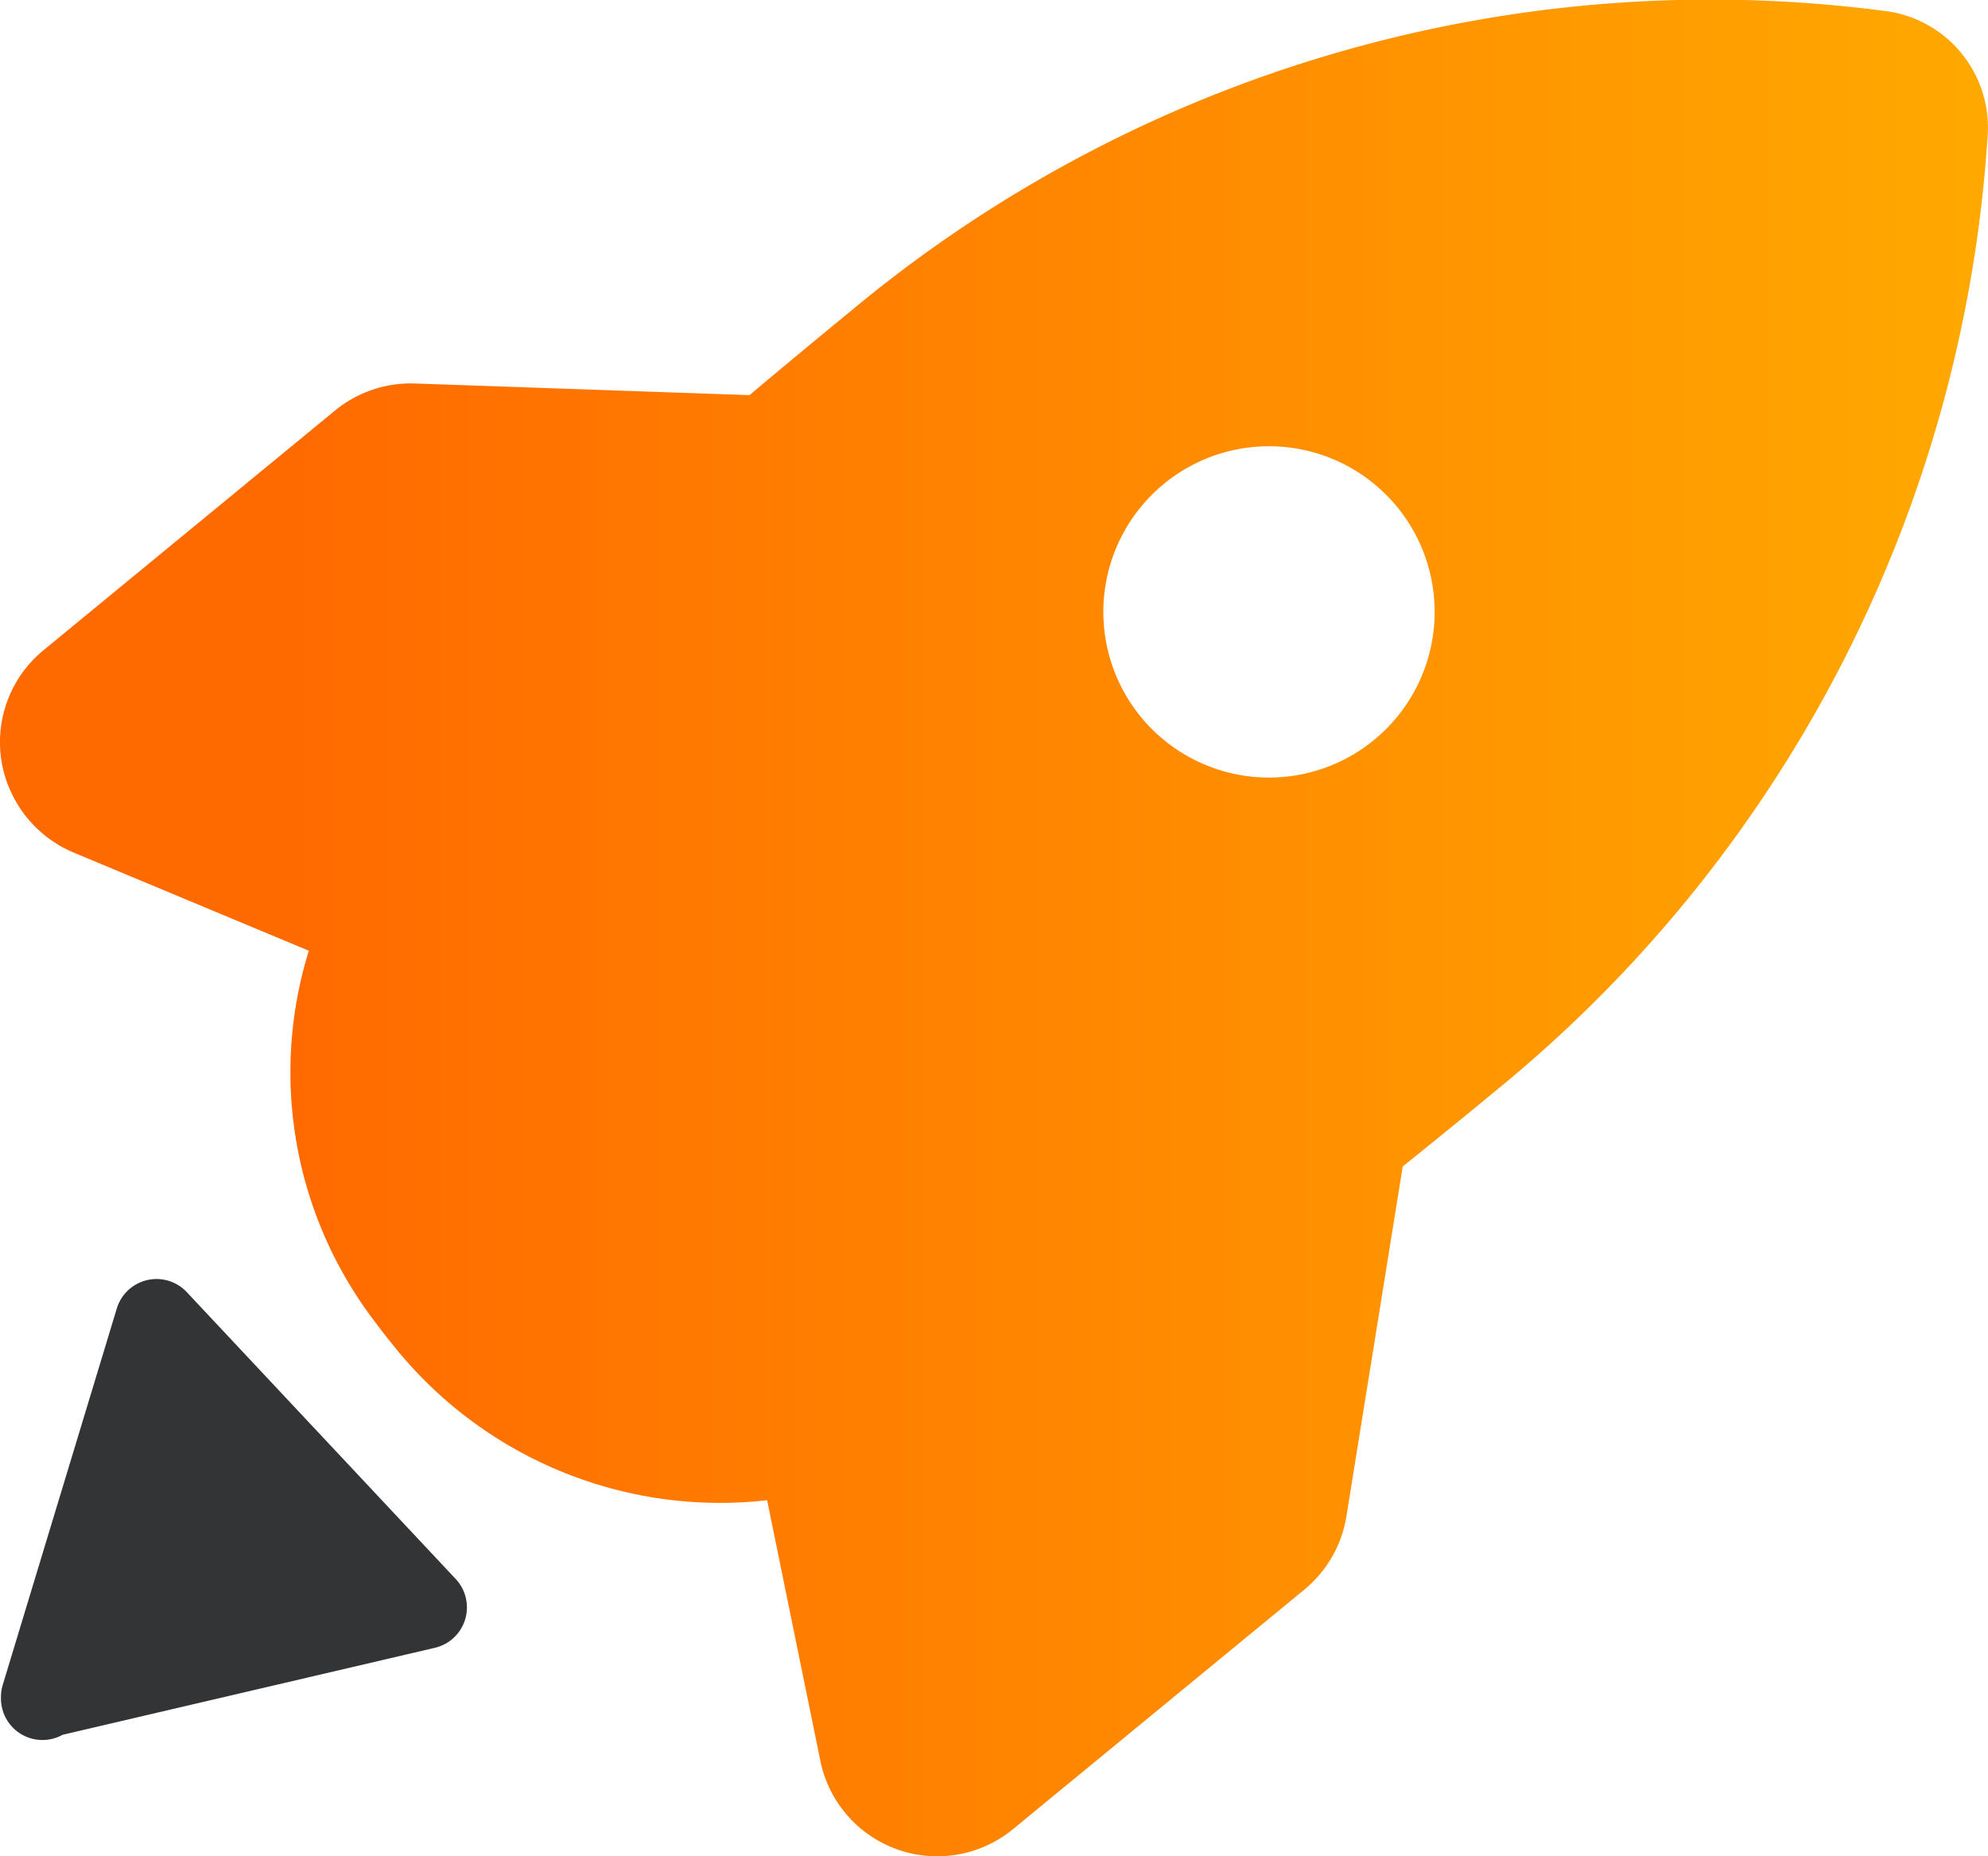 <svg xmlns="http://www.w3.org/2000/svg" xmlns:xlink="http://www.w3.org/1999/xlink" width="45.411" height="42.403" viewBox="0 0 45.411 42.403"><defs><style>.a{fill:url(#a);}.b{fill:#333435;}</style><linearGradient id="a" y1="0.5" x2="1" y2="0.5" gradientUnits="objectBoundingBox"><stop offset="0.15" stop-color="#ff6a00"/><stop offset="1" stop-color="#ffa900"/></linearGradient></defs><path class="a" d="M1069.575,231.374a30.671,30.671,0,0,0-23.493,6.78c-.815.671-1.61,1.325-2.408,2l-7.642-.266a2.729,2.729,0,0,0-1.828.619l-6.656,5.473a2.716,2.716,0,0,0-.966,2.5,2.752,2.752,0,0,0,1.644,2.119l5.381,2.246a9.378,9.378,0,0,0,1.507,8.471c.125.17.255.337.388.5a9.546,9.546,0,0,0,8.574,3.581l1.216,5.952a2.725,2.725,0,0,0,4.4,1.562h0l6.655-5.472a2.729,2.729,0,0,0,.961-1.671l1.287-7.995q1.09-.875,2.166-1.764a30.654,30.654,0,0,0,11.192-21.739A2.685,2.685,0,0,0,1069.575,231.374ZM1055.6,248.889a3.784,3.784,0,1,1,3.724-3.811A3.785,3.785,0,0,1,1055.6,248.889Z" transform="translate(-1026.553 -231.128)"/><path class="b" d="M1036.488,265.686a.948.948,0,0,0,.475-1.568l-6.144-6.554a.948.948,0,0,0-1.6.372l-2.606,8.6a.954.954,0,0,0-.04.274v.02a.948.948,0,0,0,1.408.844Z" transform="translate(-1026.551 -228.047)"/><path d="M1035.443,264.8" transform="translate(-1025.506 -227.159)"/></svg>